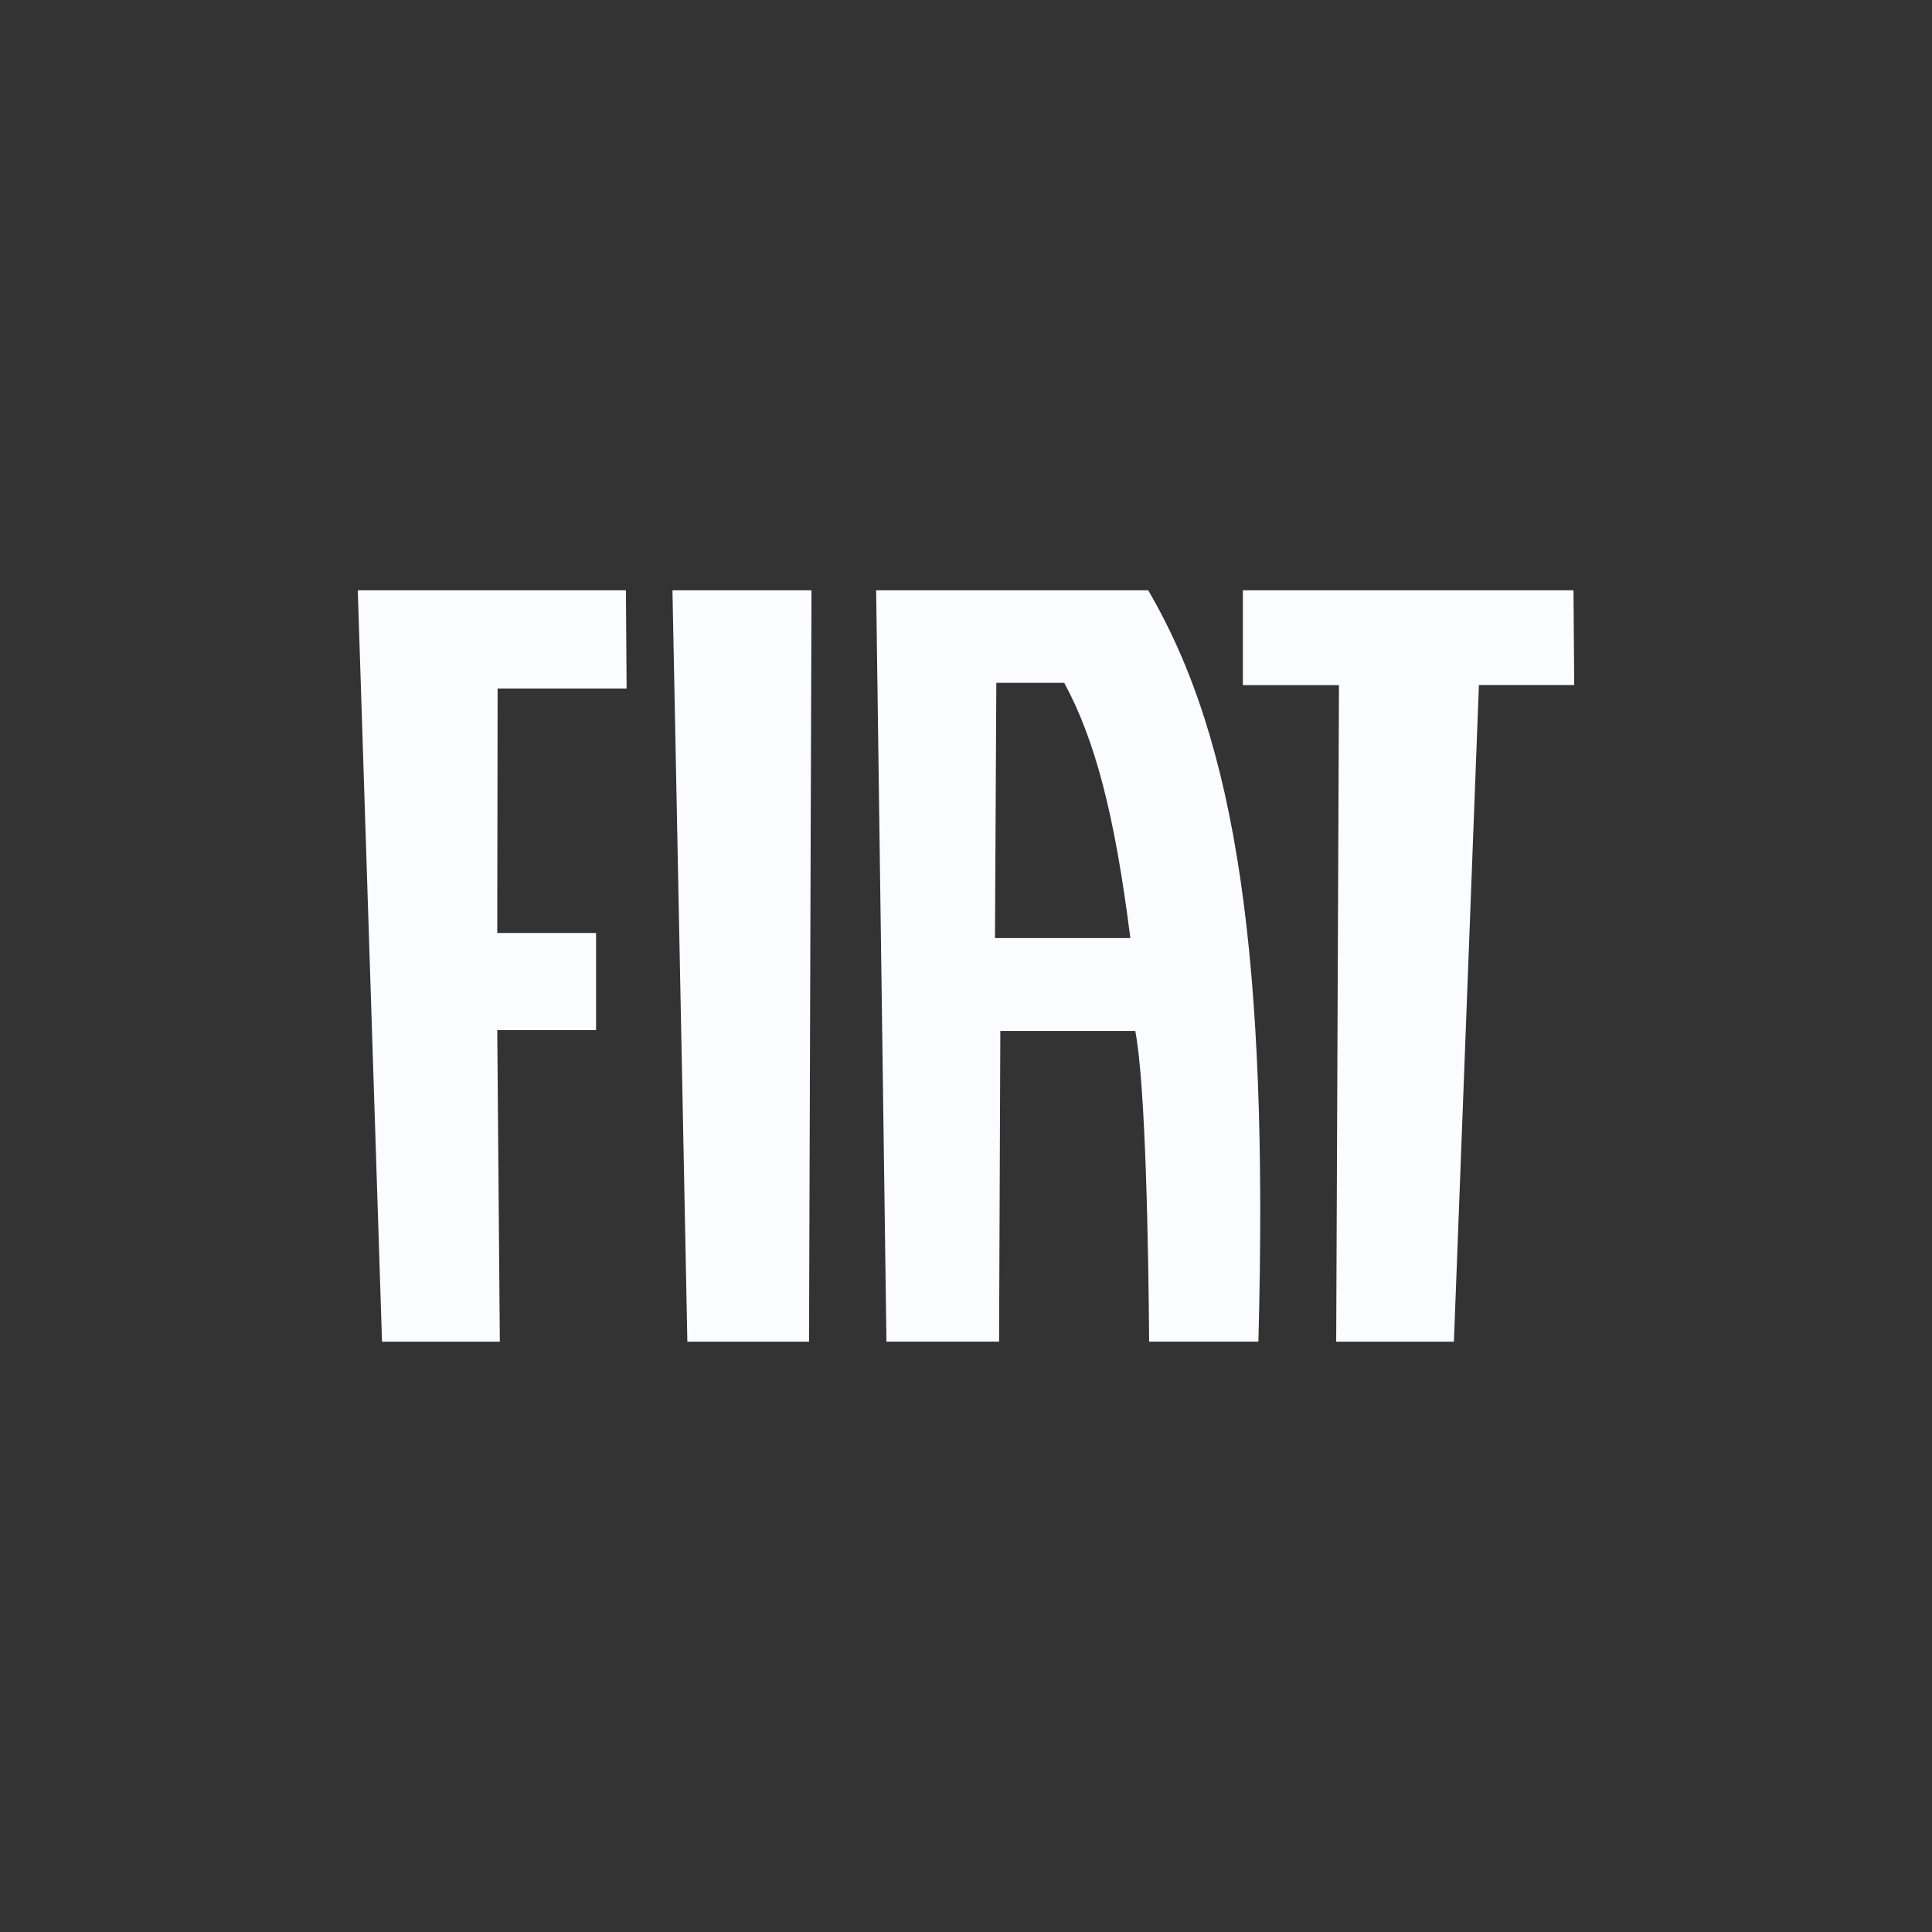 <svg xmlns="http://www.w3.org/2000/svg" width="108" height="108" viewBox="0 0 108 108" fill="none"><rect x="0" y="0" width="108" height="108" fill="#333333" stroke="none"/><path d="M20 33L21.355 75H27.941L27.797 57.583H33.32V52.154H27.797L27.817 38.488H35.028L34.989 33H20Z" fill="#FBFCFF"></path><path d="M37.591 33L38.424 75H45.225L45.363 33H37.591Z" fill="#FBFCFF"></path><path d="M69.477 33V38.298H74.849L74.694 75H81.274L82.672 38.291H88L87.959 33H69.477Z" fill="#FBFCFF"></path><path d="M55.62 52.439L55.695 38.173H59.492C61.214 41.35 62.32 45.552 63.187 52.439H55.62ZM49.553 74.999H50.22H55.129H55.849L55.919 57.632H63.463C64.056 60.697 64.202 70.16 64.237 74.999H64.861H69.788H70.345C70.921 53.557 69.131 41.437 64.185 33H48.977L49.553 74.999Z" fill="#FBFCFF"></path></svg>